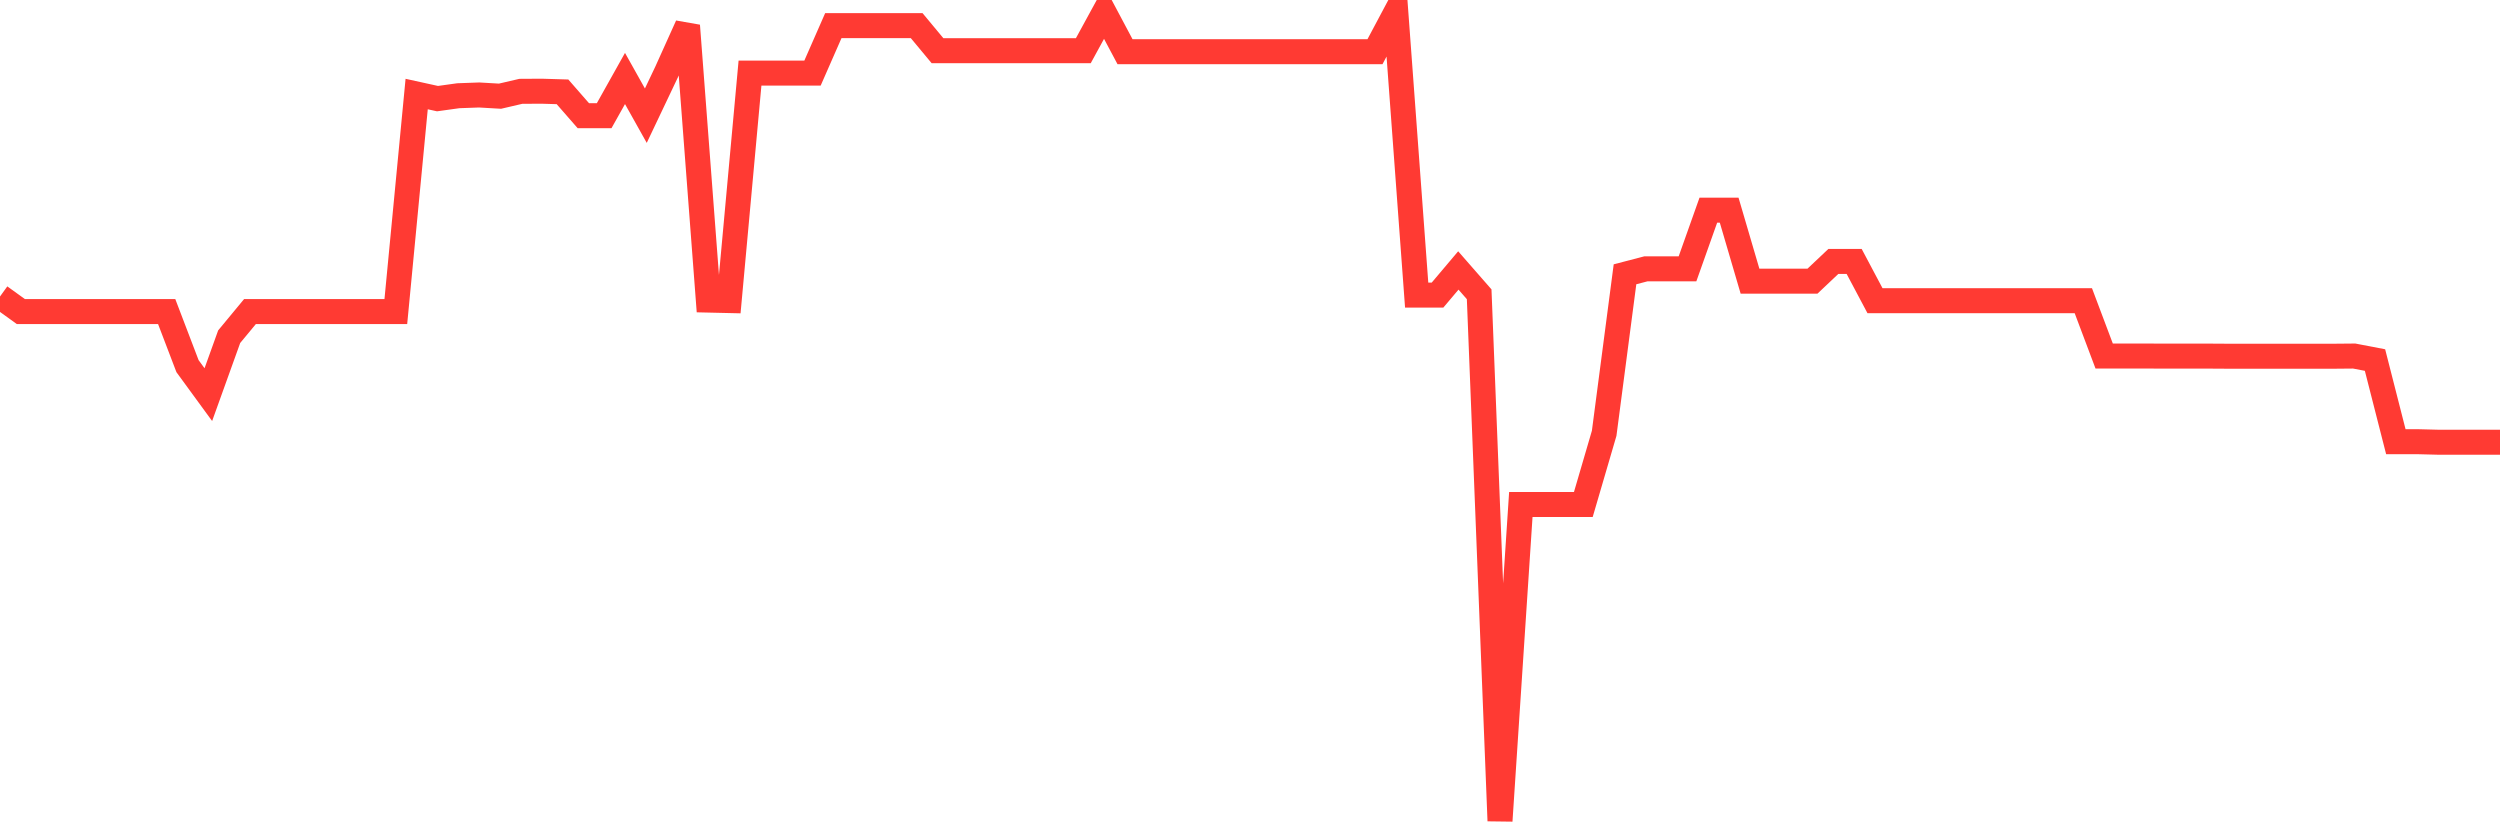 <svg
  xmlns="http://www.w3.org/2000/svg"
  xmlns:xlink="http://www.w3.org/1999/xlink"
  width="120"
  height="40"
  viewBox="0 0 120 40"
  preserveAspectRatio="none"
>
  <polyline
    points="0,14.233 1,14.954 2,14.954 3,14.954 4,14.954 5,14.954 6,14.954 7,14.954 8,14.954 9,17.574 10,18.943 11,16.162 12,14.954 13,14.954 14,14.954 15,14.954 16,14.954 17,14.954 18,14.954 19,14.954 20,4.514 21,4.734 22,4.595 23,4.559 24,4.617 25,4.384 26,4.378 27,4.408 28,5.553 29,5.553 30,3.767 31,5.553 32,3.448 33,1.23 34,14.404 35,14.427 36,3.509 37,3.509 38,3.509 39,3.509 40,1.23 41,1.23 42,1.23 43,1.23 44,1.23 45,2.433 46,2.433 47,2.433 48,2.433 49,2.433 50,2.433 51,2.433 52,2.433 53,0.6 54,2.48 55,2.48 56,2.48 57,2.48 58,2.48 59,2.48 60,2.48 61,2.48 62,2.48 63,2.48 64,2.48 65,2.48 66,2.48 67,0.6 68,14.166 69,14.166 70,12.982 71,14.125 72,39.4 73,24.215 74,24.215 75,24.215 76,24.215 77,20.798 78,13.166 79,12.905 80,12.905 81,12.905 82,10.088 83,10.088 84,13.495 85,13.495 86,13.495 87,13.495 88,12.55 89,12.55 90,14.434 91,14.434 92,14.434 93,14.434 94,14.434 95,14.434 96,14.434 97,14.434 98,14.434 99,14.434 100,14.434 101,17.09 102,17.09 103,17.09 104,17.093 105,17.093 106,17.093 107,17.099 108,17.099 109,17.099 110,17.099 111,17.099 112,17.099 113,17.09 114,17.282 115,21.2 116,21.2 117,21.226 118,21.226 119,21.226 120,21.226"
    fill="none"
    stroke="#ff3a33"
    stroke-width="1.2"
  >
  </polyline>
</svg>
